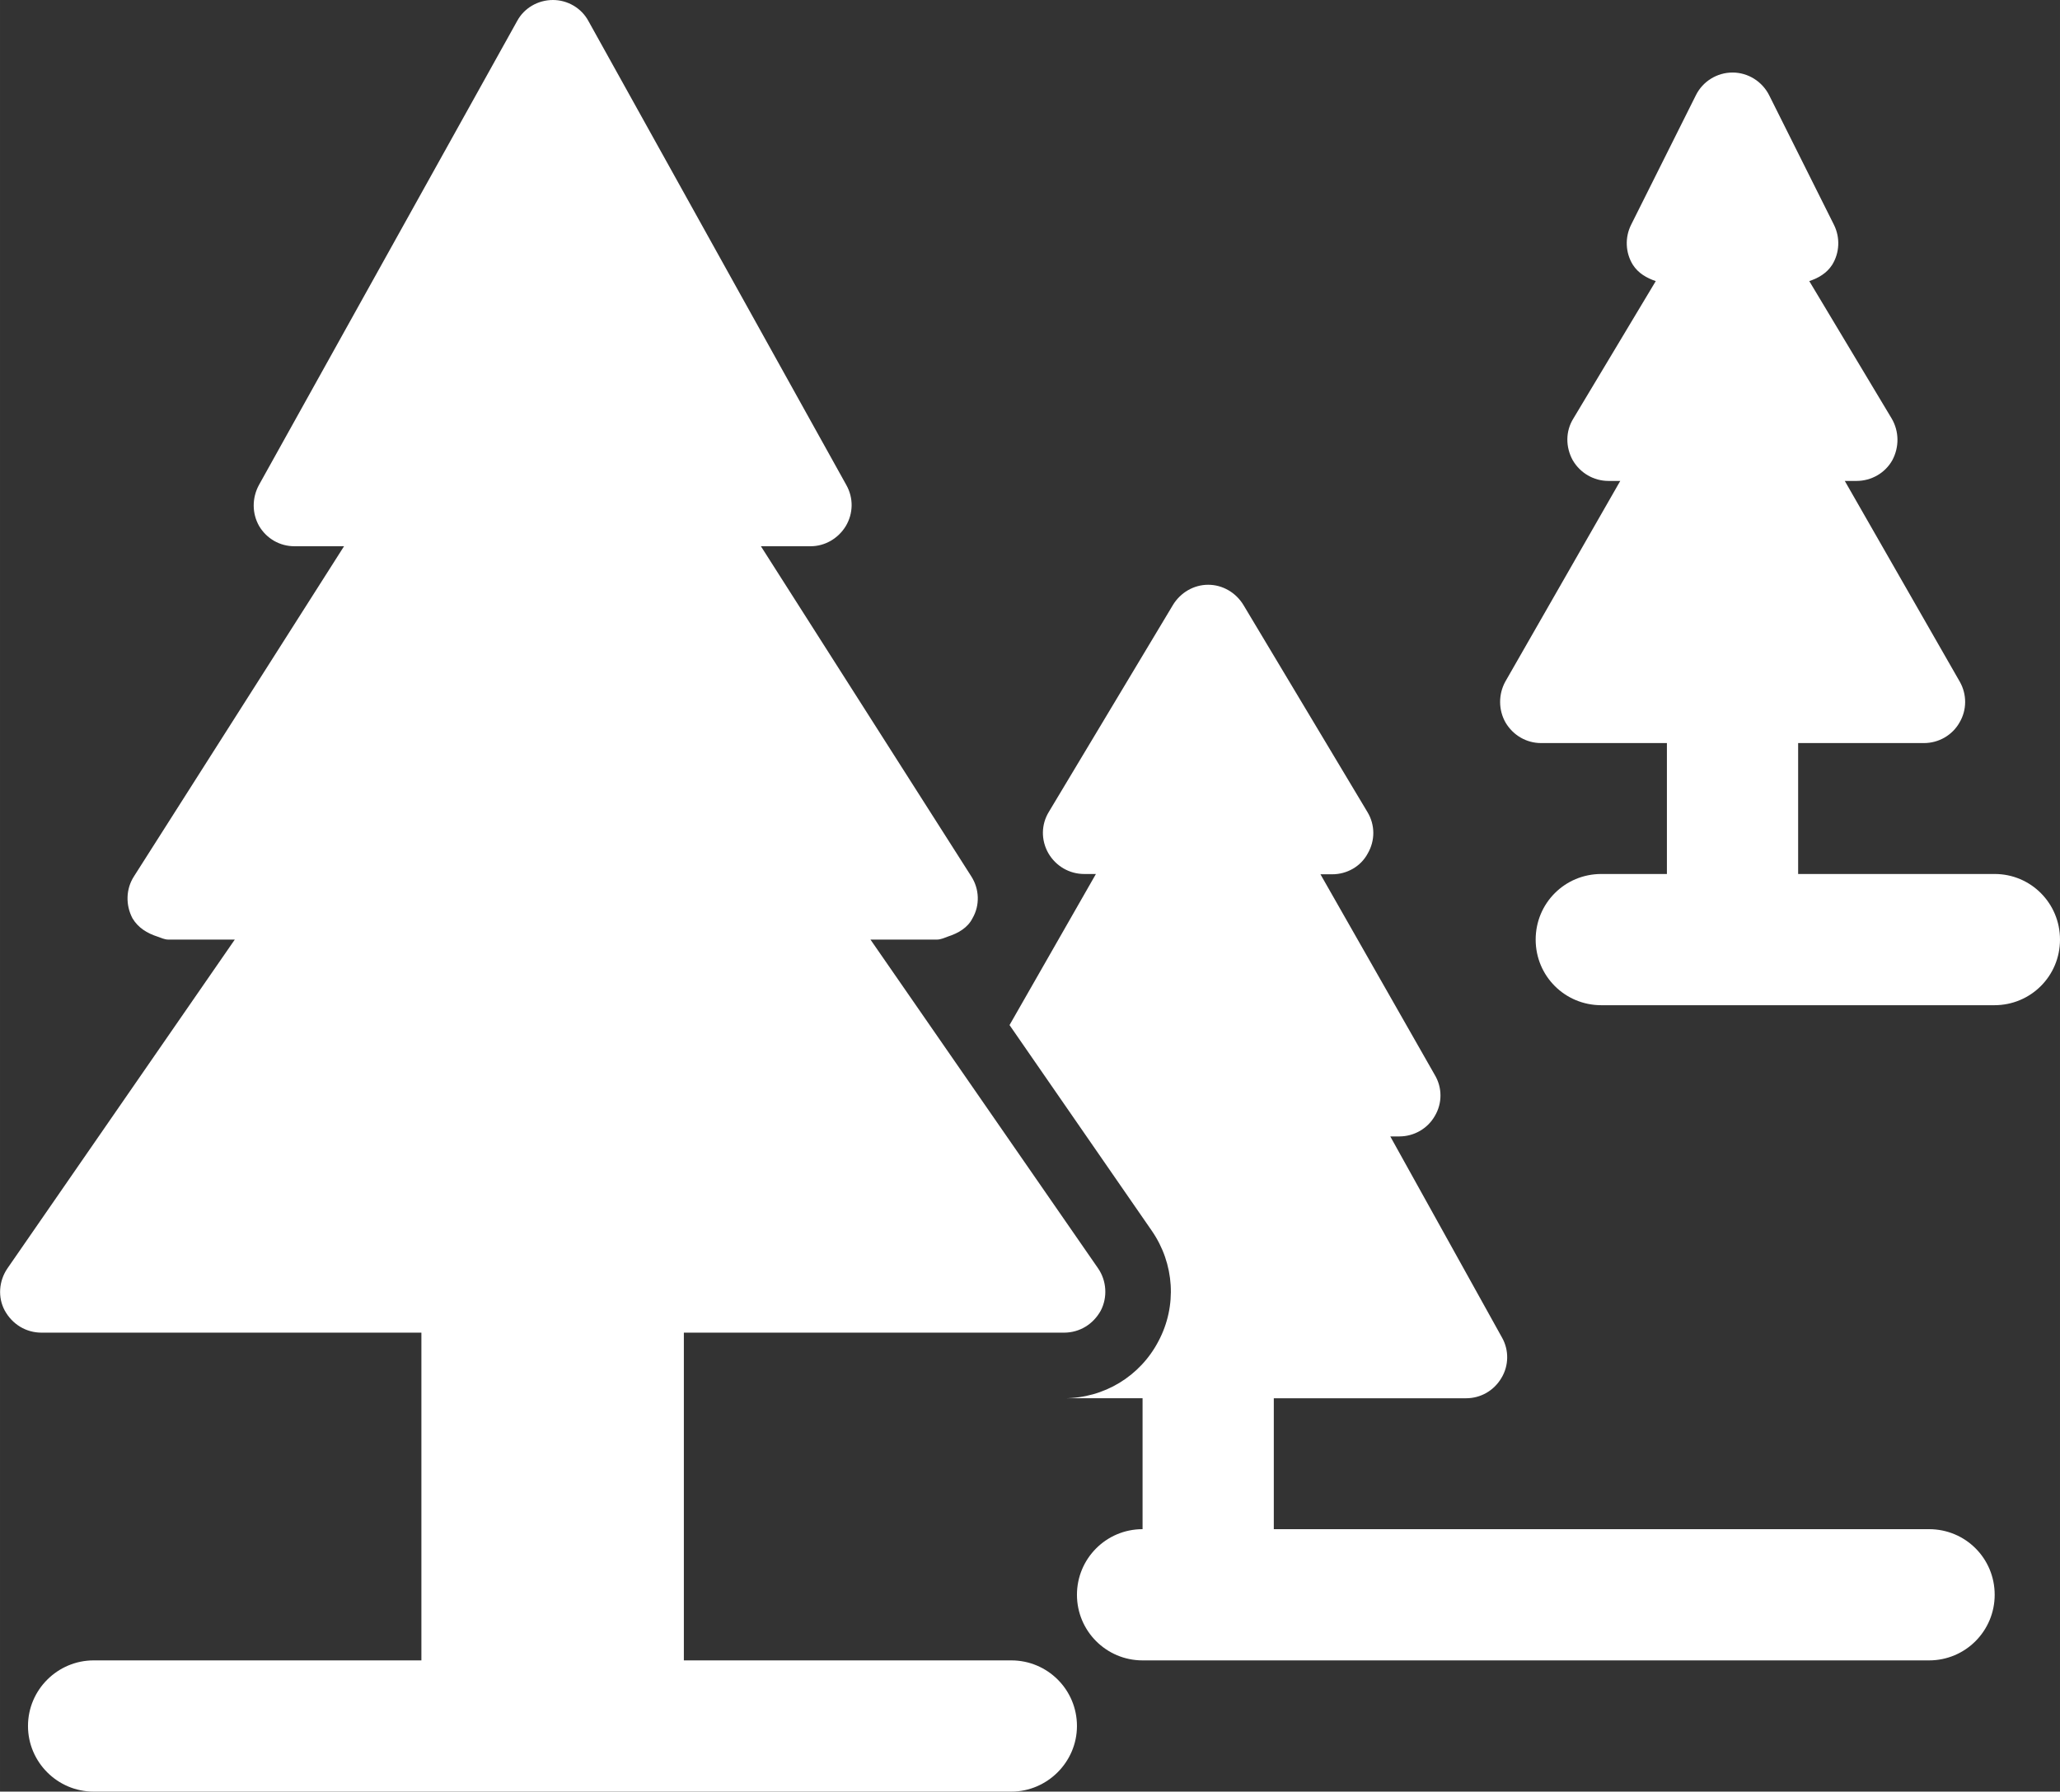 <?xml version="1.0" encoding="utf-8"?>
<svg xmlns="http://www.w3.org/2000/svg" xmlns:xlink="http://www.w3.org/1999/xlink" version="1.1" id="Ebene_1" x="0px" y="0px" viewBox="0 0 684.4 595.3" style="enable-background:new 0 0 684.4 595.3;" xml:space="preserve" width="65535" height="57003">
<rect x="0" y="0" width="684.4" height="595.3" fill="#333333" stroke="none"/>
<style type="text/css">
	.st0{fill:#FFFFFF;}
	.st1{fill:none;stroke:#000000;stroke-width:5;stroke-linecap:round;stroke-linejoin:round;stroke-miterlimit:10;}
	.st2{fill:none;stroke:#000000;stroke-width:5.502;stroke-linecap:round;stroke-linejoin:round;stroke-miterlimit:10;}
	.st3{fill-rule:evenodd;clip-rule:evenodd;fill:#FFFFFF;}
	.st4{fill:none;stroke:#000000;stroke-width:7.446;stroke-linecap:round;stroke-linejoin:round;stroke-miterlimit:10;}
	.st5{fill:none;stroke:#000000;stroke-width:4.964;stroke-linecap:round;stroke-linejoin:round;stroke-miterlimit:10;}
	.st6{fill:none;stroke:#000000;stroke-width:4.876;stroke-linecap:round;stroke-linejoin:round;stroke-miterlimit:10;}
	.st7{fill:none;stroke:#000000;stroke-width:4.835;stroke-linecap:round;stroke-linejoin:round;stroke-miterlimit:10;}
</style>
<path class="st0" d="M487.1,464.6c4.8,0,9.2-2.5,11.7-6.7c2.5-4.1,2.6-9.3,0.2-13.5l-37.1-66.8h3c4.9,0,9.4-2.6,11.8-6.8  c2.5-4.2,2.5-9.4,0-13.6l-38-66.7h3.9c4.9,0,9.5-2.6,11.8-6.9c2.5-4.3,2.5-9.5-0.1-13.8L413.1,201c-2.5-4.1-6.9-6.7-11.7-6.7  c-4.8,0-9.2,2.6-11.7,6.7l-41.2,68.7c-2.6,4.2-2.7,9.4-0.2,13.8c2.5,4.3,7,6.9,11.9,6.9h3.9l-28.7,50.2l47.3,68.4  c7.5,10.9,8.4,24.9,2.2,36.6c-6.1,11.7-18.1,19-31.4,19h26.1v43.5c-12.1,0-21.8,9.8-21.8,21.8c0,12,9.7,21.8,21.8,21.8h261.3  c12.1,0,21.8-9.8,21.8-21.8c0-12.1-9.7-21.8-21.8-21.8H423.2v-43.5H487.1z"/>
<path class="st0" d="M662.7,290.4h-65.3v-43.5h41.8c4.9,0,9.4-2.6,11.8-6.8c2.5-4.2,2.5-9.4,0.1-13.6l-38.2-66.7h3.9  c4.9,0,9.5-2.6,11.9-6.9c2.3-4.3,2.3-9.5-0.2-13.8l-27.4-45.7c3-1,5.8-2.6,7.6-5.4c2.5-4,2.7-9.1,0.6-13.3l-21.5-43  c-2.3-4.6-7-7.6-12.2-7.6c-5.1,0-9.9,2.9-12.2,7.6l-21.5,43c-2.1,4.2-1.9,9.3,0.6,13.3c1.8,2.8,4.6,4.4,7.6,5.4l-27.4,45.7  c-2.6,4.2-2.6,9.4-0.2,13.8c2.5,4.3,7,6.9,11.9,6.9h3.9l-38.2,66.7c-2.3,4.2-2.3,9.4,0.1,13.6c2.5,4.2,6.9,6.8,11.8,6.8h41.8v43.5  H532c-12.1,0-21.8,9.7-21.8,21.8c0,12.1,9.7,21.8,21.8,21.8h130.6c12.1,0,21.8-9.7,21.8-21.8C684.4,300.1,674.7,290.4,662.7,290.4z"/>
<path class="st0" d="M140,551.7H31.1c-11.9,0-21.8,9.7-21.8,21.8c0,12,9.8,21.8,21.8,21.8h304.9c11.9,0,21.8-9.8,21.8-21.8  c0-12.1-9.8-21.8-21.8-21.8H227.2v-87.1v-21.8h126.3c5.2,0,9.7-2.8,12.2-7.3c2.3-4.4,2-9.9-0.9-14.1l-75.6-109.2h22  c1.4,0,2.6-0.6,3.7-1c3.4-1.1,6.6-2.9,8.2-6.1c2.5-4.3,2.3-9.7-0.4-13.9l-69.9-109.7h16.5c4.8,0,9.2-2.6,11.7-6.7  c2.5-4.2,2.6-9.3,0.2-13.6L195.5,7c-2.3-4.3-6.9-7-11.8-7c-5,0-9.6,2.7-11.9,7L86,161.2c-2.3,4.3-2.3,9.4,0.1,13.6  c2.5,4.2,6.9,6.7,11.7,6.7h16.5L44.5,291.2c-2.7,4.2-2.8,9.5-0.5,13.9c1.9,3.2,4.9,5,8.3,6.1c1.2,0.4,2.3,1,3.7,1h22L2.5,421.4  c-2.9,4.2-3.3,9.7-0.9,14.1c2.5,4.5,7,7.3,12.2,7.3H140v21.8V551.7z"/>
</svg>
